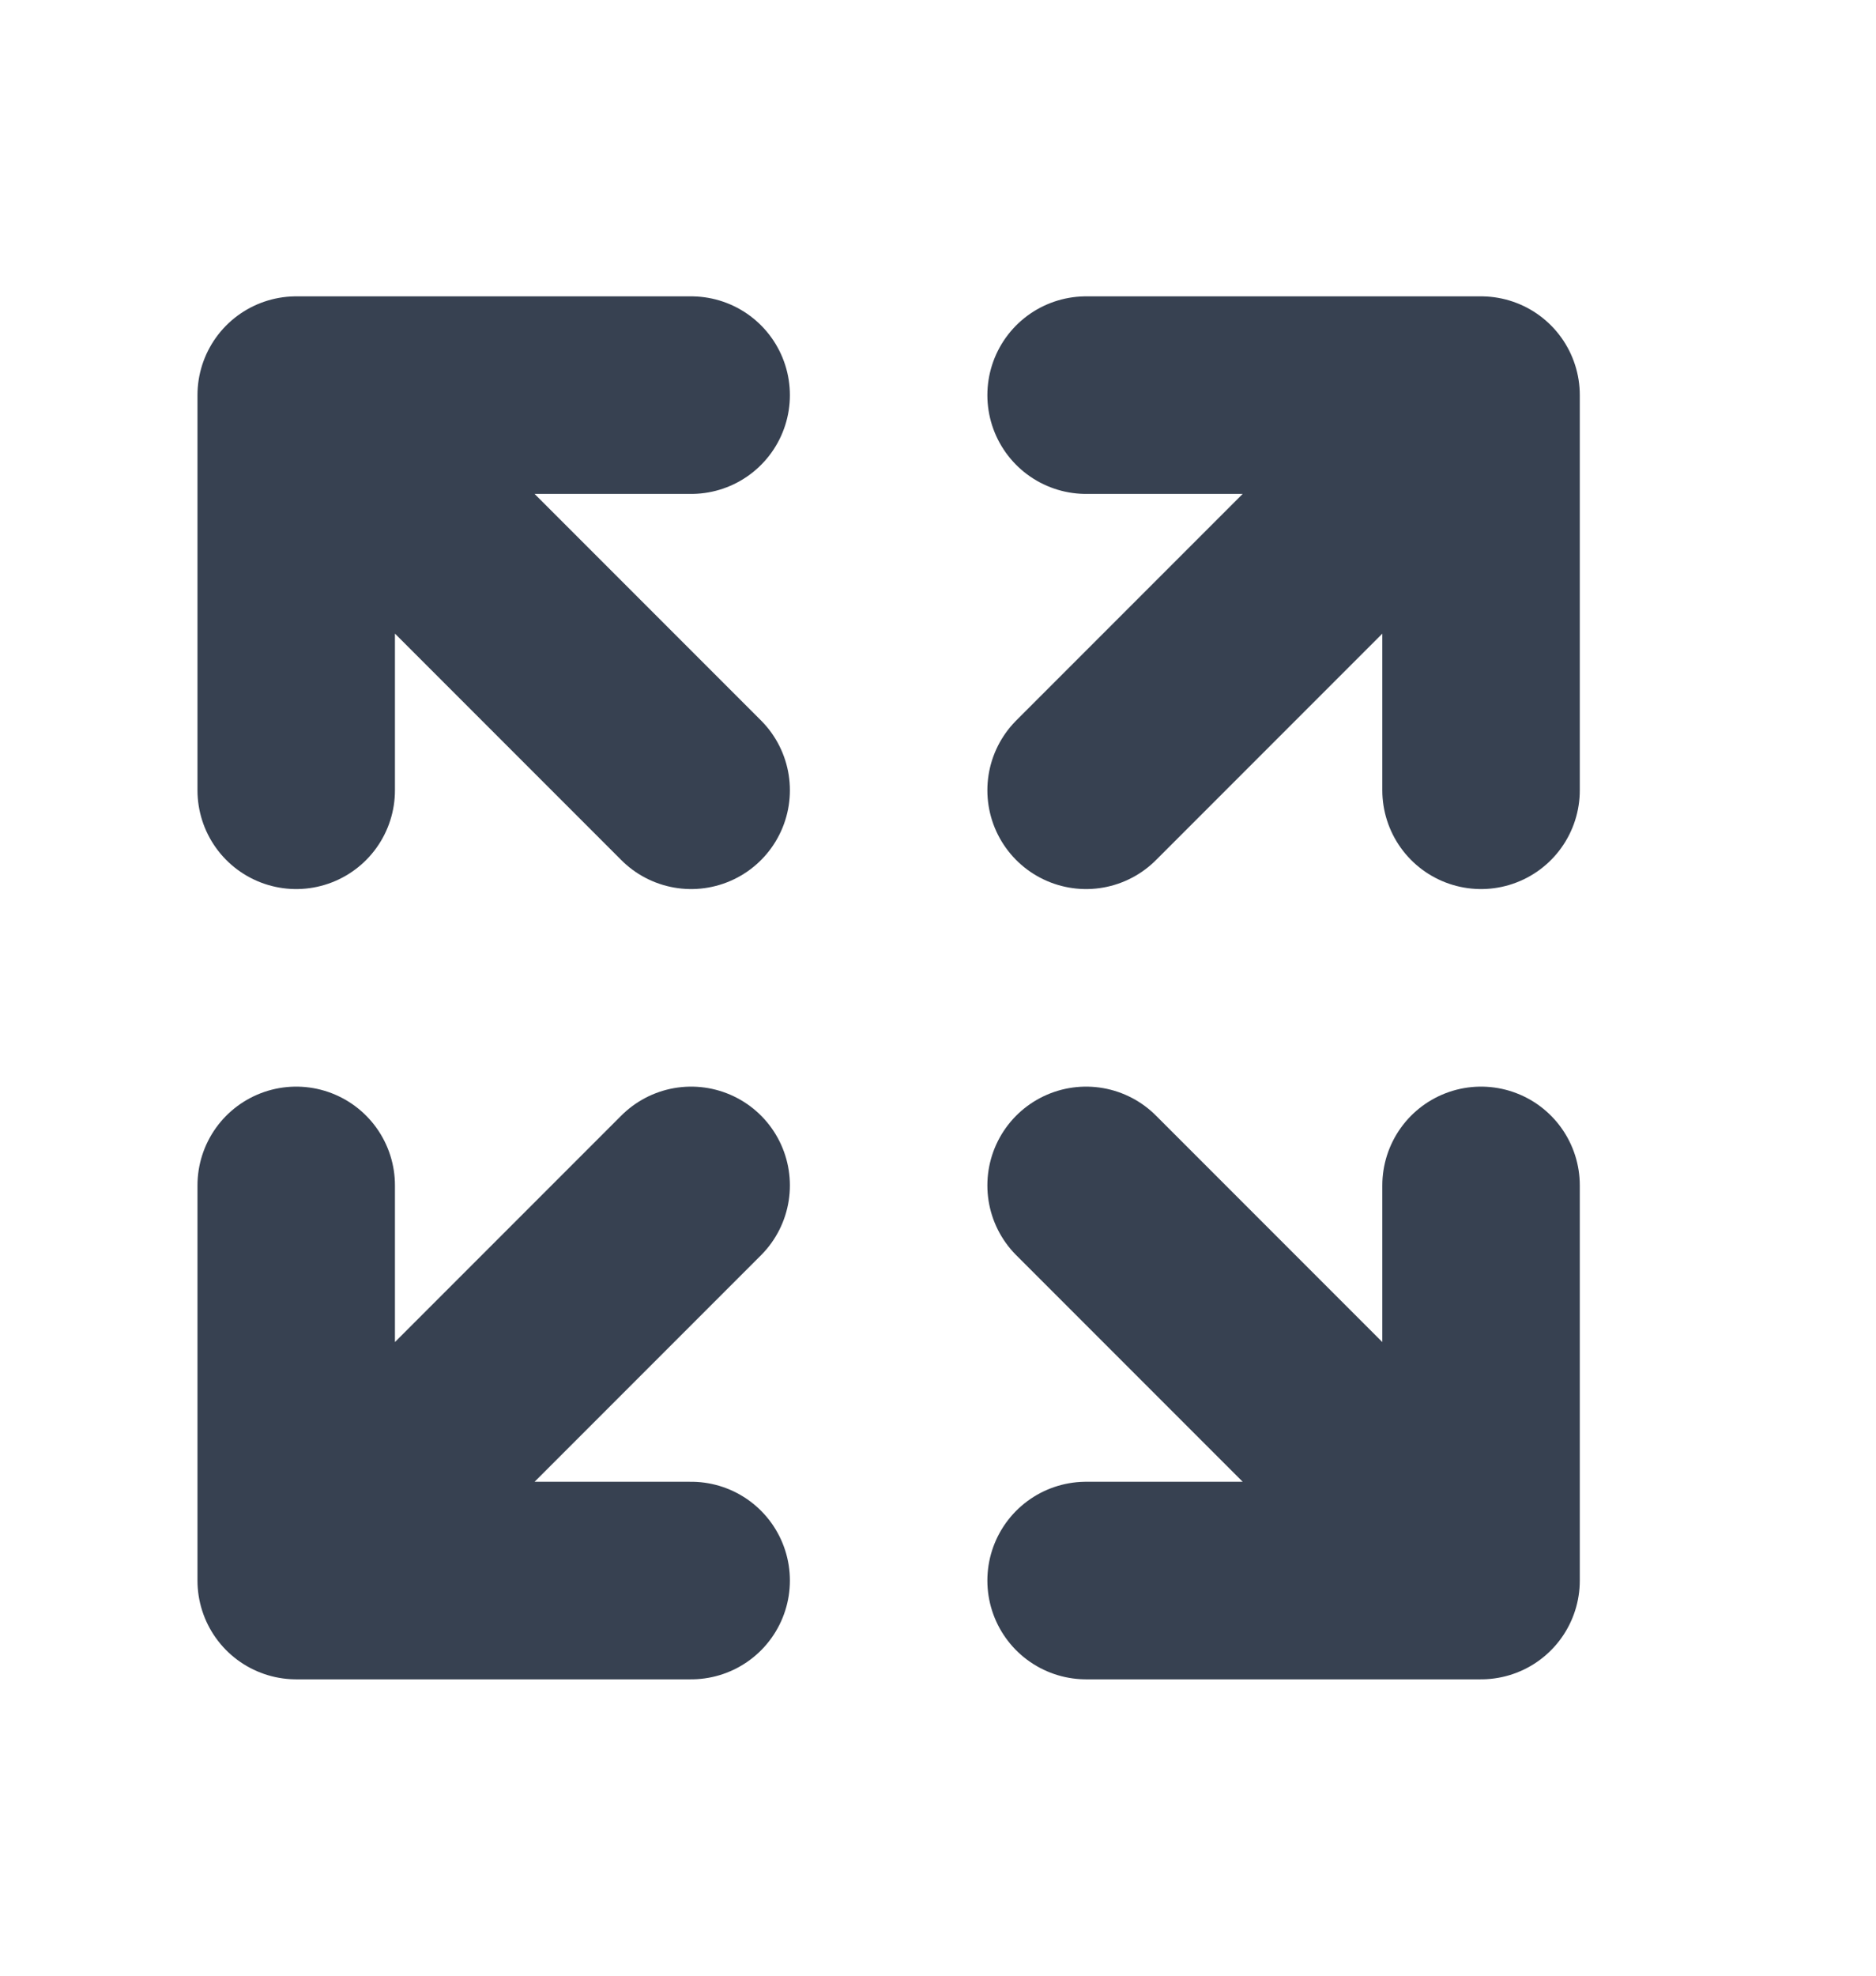 <svg width="19" height="20" viewBox="0 0 19 20" fill="none" xmlns="http://www.w3.org/2000/svg">
<path d="M3 8V4M3 4H7M3 4L7 8M15 8V4M15 4H11M15 4L11 8M3 12V16M3 16H7M3 16L7 12M15 16L11 12M15 16V12M15 16H11" stroke="#374151" stroke-width="2" stroke-linecap="round" stroke-linejoin="round"/>
</svg>
